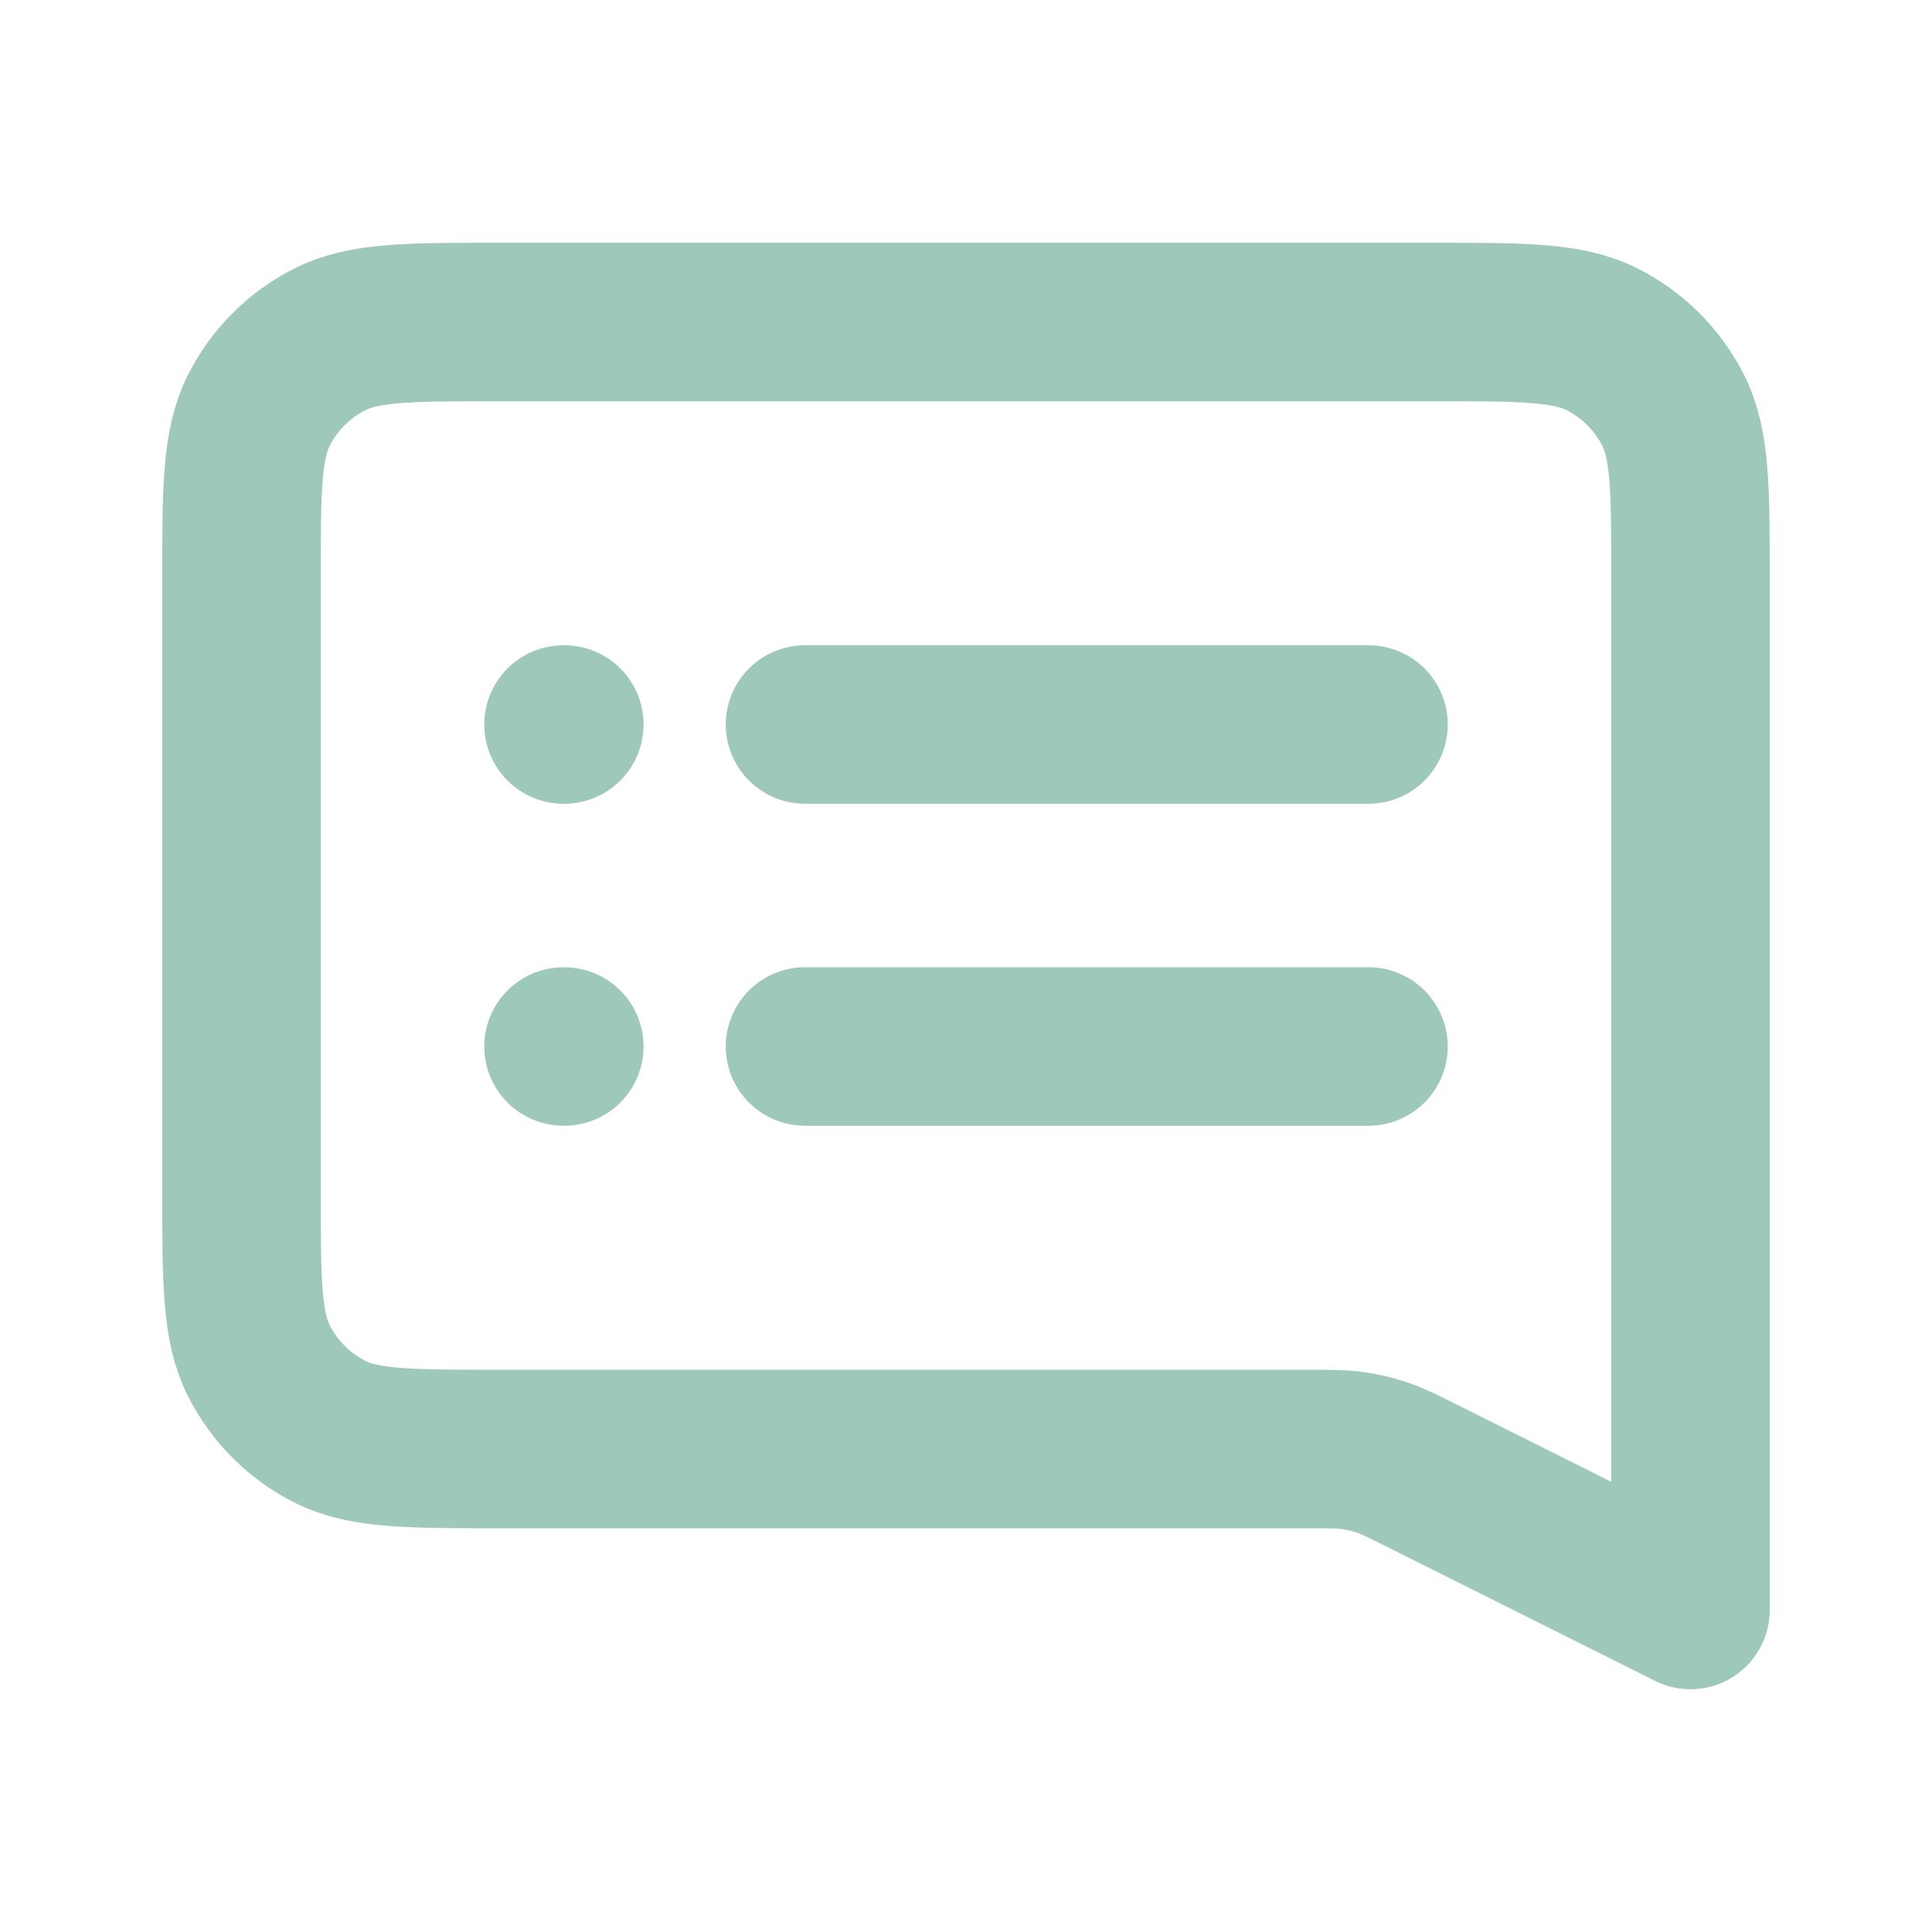 <svg width="512" height="512" viewBox="0 0 512 512" fill="none" xmlns="http://www.w3.org/2000/svg">
<path d="M213.333 192H362.667M213.333 277.333H362.667M149.333 192H149.547M149.333 277.333H149.547M448 426.667L377.082 391.207C371.706 388.519 369.018 387.175 366.199 386.227C363.699 385.387 361.124 384.779 358.511 384.412C355.567 384 352.561 384 346.551 384H132.267C108.371 384 96.423 384 87.296 379.349C79.268 375.26 72.741 368.732 68.65 360.704C64 351.578 64 339.629 64 315.733V153.6C64 129.704 64 117.757 68.65 108.63C72.741 100.602 79.268 94.074 87.296 89.984C96.423 85.334 108.371 85.334 132.267 85.334H379.733C403.629 85.334 415.578 85.334 424.704 89.984C432.732 94.074 439.26 100.602 443.349 108.63C448 117.757 448 129.705 448 153.6V426.667Z" stroke="#9EC8B9" stroke-width="42" stroke-linecap="round" stroke-linejoin="round"/>
</svg>
